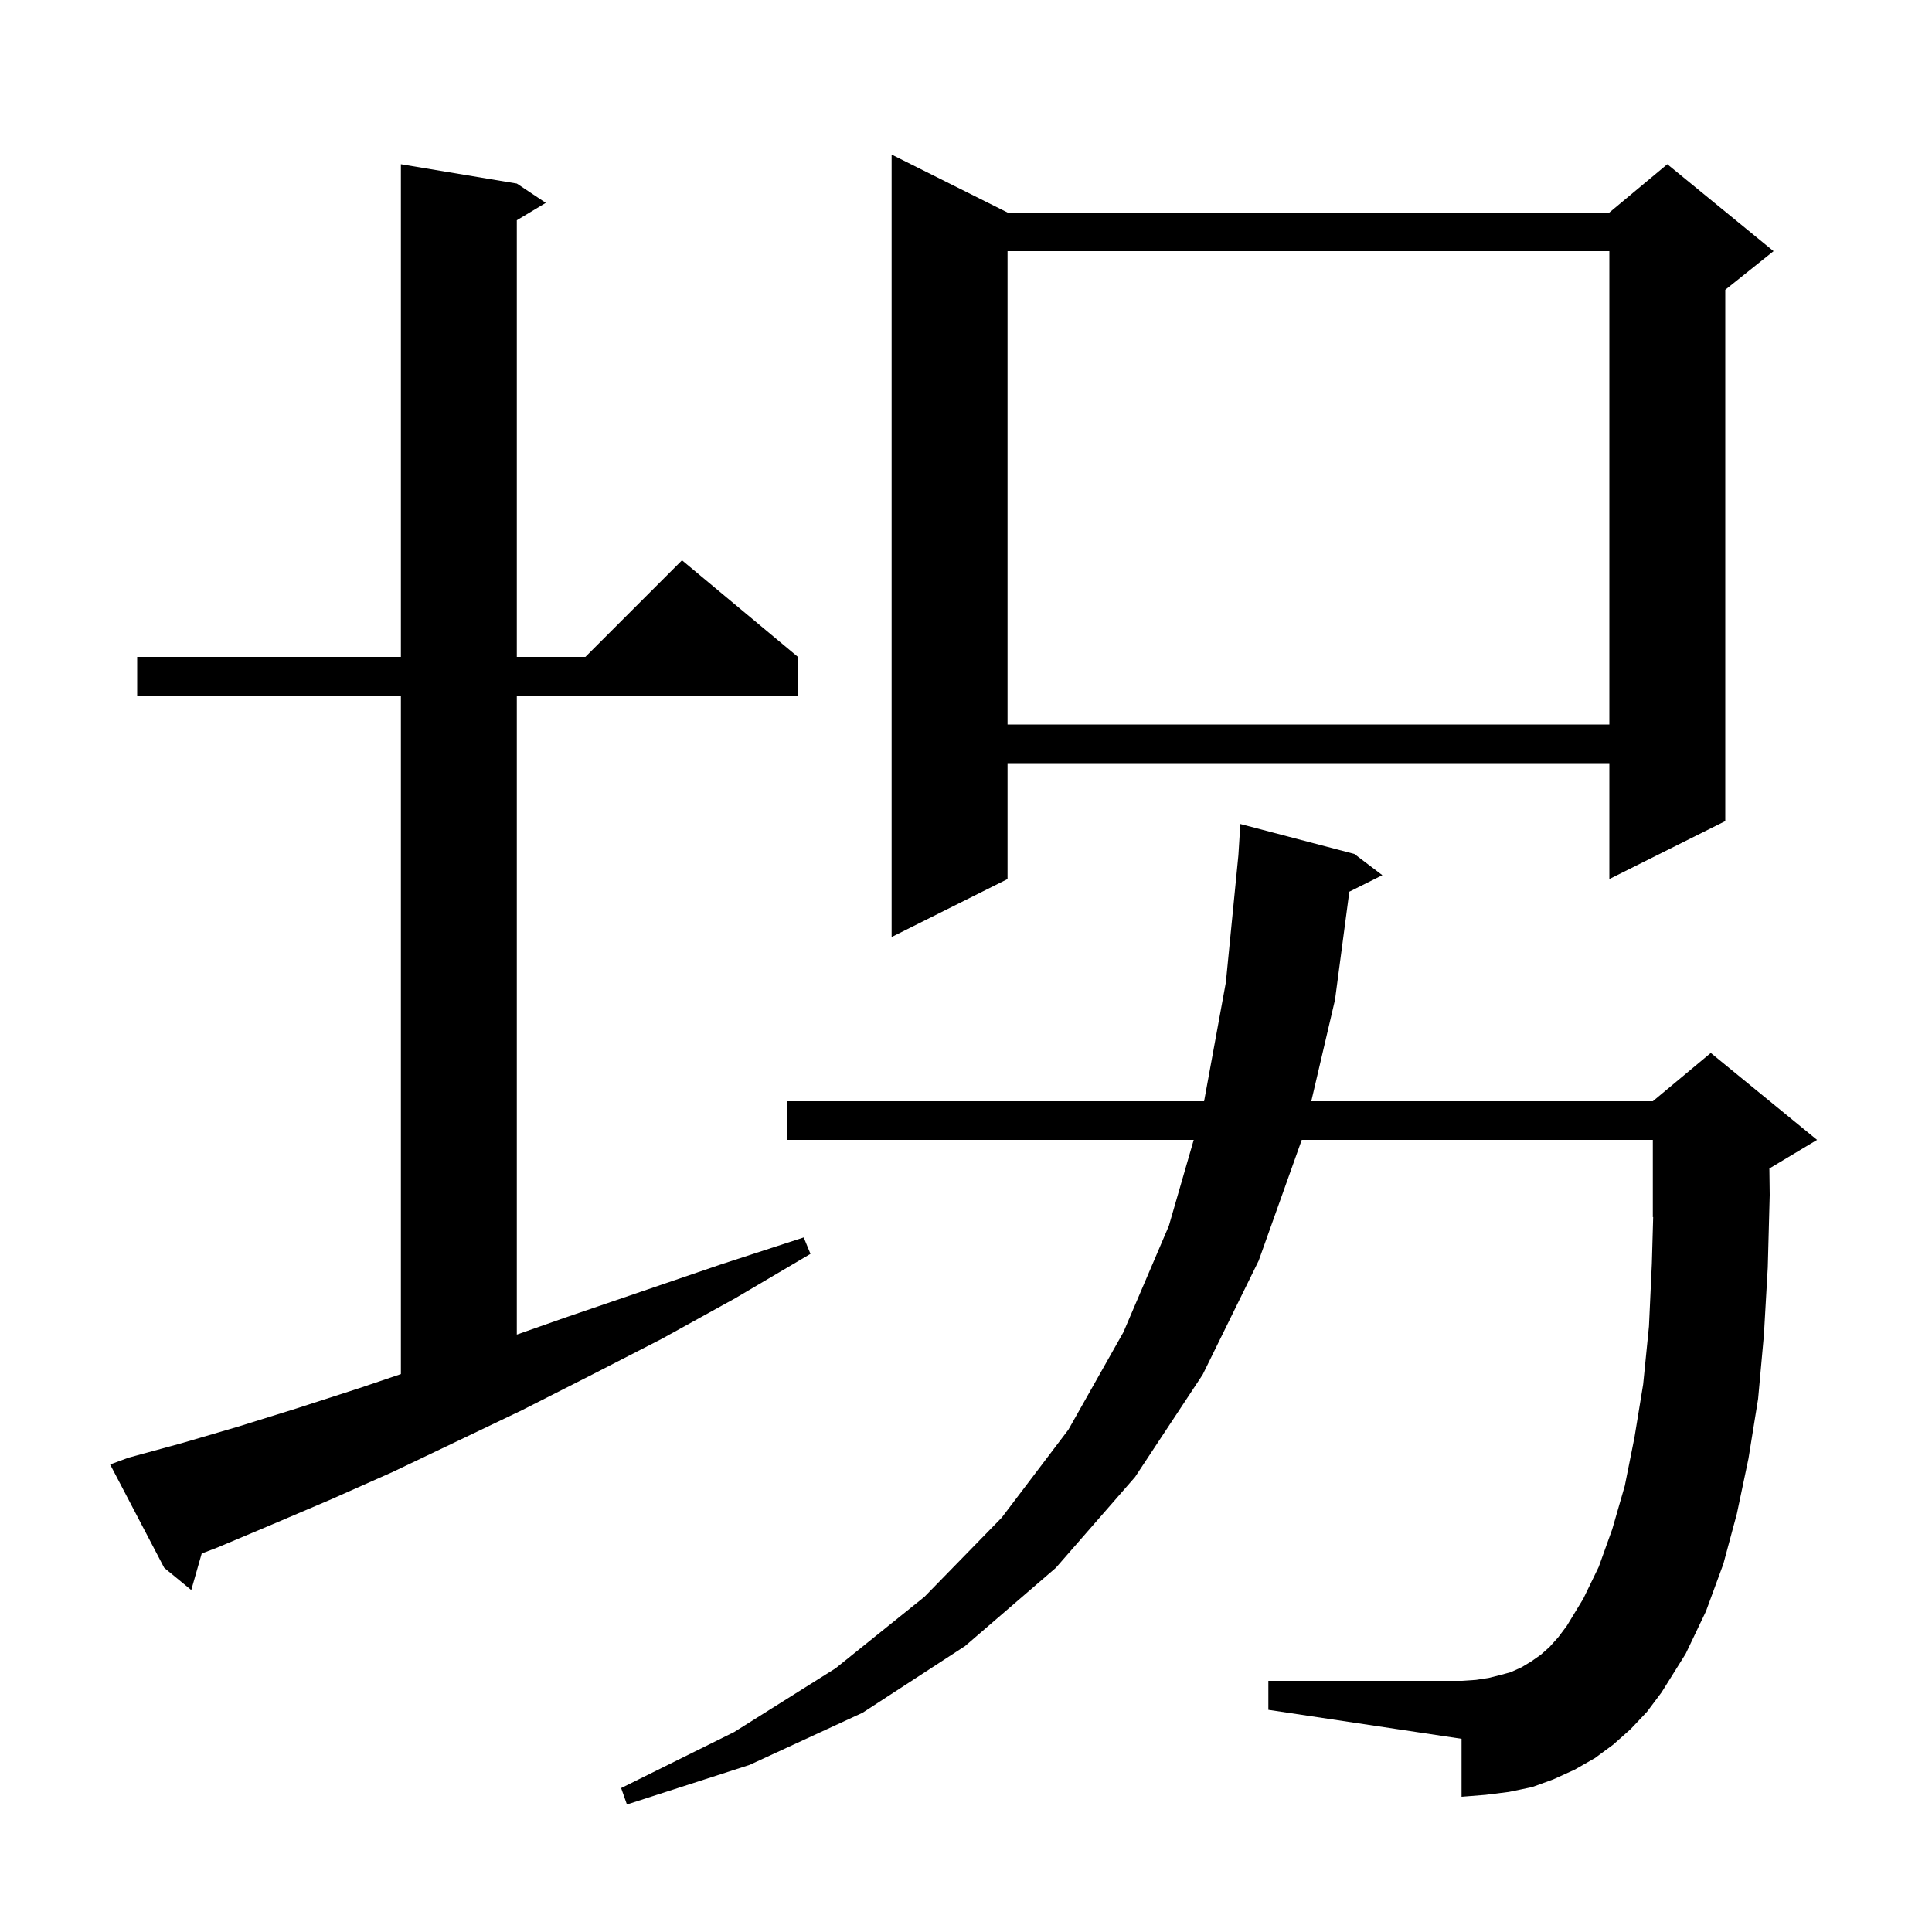 <svg xmlns="http://www.w3.org/2000/svg" xmlns:xlink="http://www.w3.org/1999/xlink" version="1.1" baseProfile="full" viewBox="0 0 200 200" width="200" height="200"><g fill="currentColor"><path d="M 168.8 179.0 L 167.0 180.6 L 165.1 182.0 L 163.0 183.2 L 160.8 184.2 L 158.6 185.0 L 156.2 185.5 L 153.8 185.8 L 151.3 186.0 L 151.3 180.0 L 131.3 177.0 L 131.3 174.0 L 151.3 174.0 L 152.8 173.9 L 154.1 173.7 L 155.3 173.4 L 156.4 173.1 L 157.5 172.6 L 158.5 172.0 L 159.5 171.3 L 160.4 170.5 L 161.3 169.5 L 162.2 168.3 L 163.9 165.5 L 165.5 162.2 L 166.9 158.3 L 168.2 153.8 L 169.2 148.8 L 170.1 143.3 L 170.7 137.3 L 171.0 130.8 L 171.136 125.985 L 171.1 126.0 L 171.1 118.0 L 134.757 118.0 L 130.3 130.5 L 124.5 142.3 L 117.5 152.9 L 109.3 162.3 L 99.9 170.4 L 89.3 177.3 L 77.6 182.7 L 64.9 186.8 L 64.3 185.1 L 76.0 179.3 L 86.5 172.7 L 95.7 165.3 L 103.7 157.1 L 110.6 148.0 L 116.3 137.9 L 121.0 126.9 L 123.574 118.0 L 81.5 118.0 L 81.5 114.0 L 124.647 114.0 L 126.9 101.7 L 128.201 88.5 L 128.2 88.5 L 128.4 85.3 L 140.2 88.4 L 143.1 90.6 L 139.682 92.309 L 138.2 103.5 L 135.743 114.0 L 171.1 114.0 L 177.1 109.0 L 188.1 118.0 L 183.165 120.961 L 183.2 123.7 L 183.0 131.2 L 182.6 138.2 L 182.0 144.8 L 181.0 151.0 L 179.8 156.7 L 178.4 161.9 L 176.6 166.8 L 174.5 171.2 L 172.0 175.2 L 170.5 177.2 Z M 13.3 150.9 L 18.8 149.4 L 24.6 147.7 L 30.7 145.8 L 37.2 143.7 L 41.5 142.246 L 41.5 72.0 L 14.2 72.0 L 14.2 68.0 L 41.5 68.0 L 41.5 17.0 L 53.5 19.0 L 56.5 21.0 L 53.5 22.8 L 53.5 68.0 L 60.6 68.0 L 70.6 58.0 L 82.6 68.0 L 82.6 72.0 L 53.5 72.0 L 53.5 138.157 L 58.5 136.4 L 66.4 133.7 L 74.6 130.9 L 83.2 128.1 L 83.9 129.8 L 76.1 134.4 L 68.5 138.6 L 61.1 142.4 L 54.0 146.0 L 47.1 149.3 L 40.6 152.4 L 34.3 155.2 L 28.2 157.8 L 22.5 160.2 L 20.88 160.818 L 19.8 164.6 L 17.0 162.3 L 11.4 151.6 Z M 104.3 22.0 L 166.6 22.0 L 172.6 17.0 L 183.6 26.0 L 178.6 30.0 L 178.6 85.0 L 166.6 91.0 L 166.6 79.0 L 104.3 79.0 L 104.3 91.0 L 92.3 97.0 L 92.3 16.0 Z M 104.3 26.0 L 104.3 75.0 L 166.6 75.0 L 166.6 26.0 Z "/></g></svg>